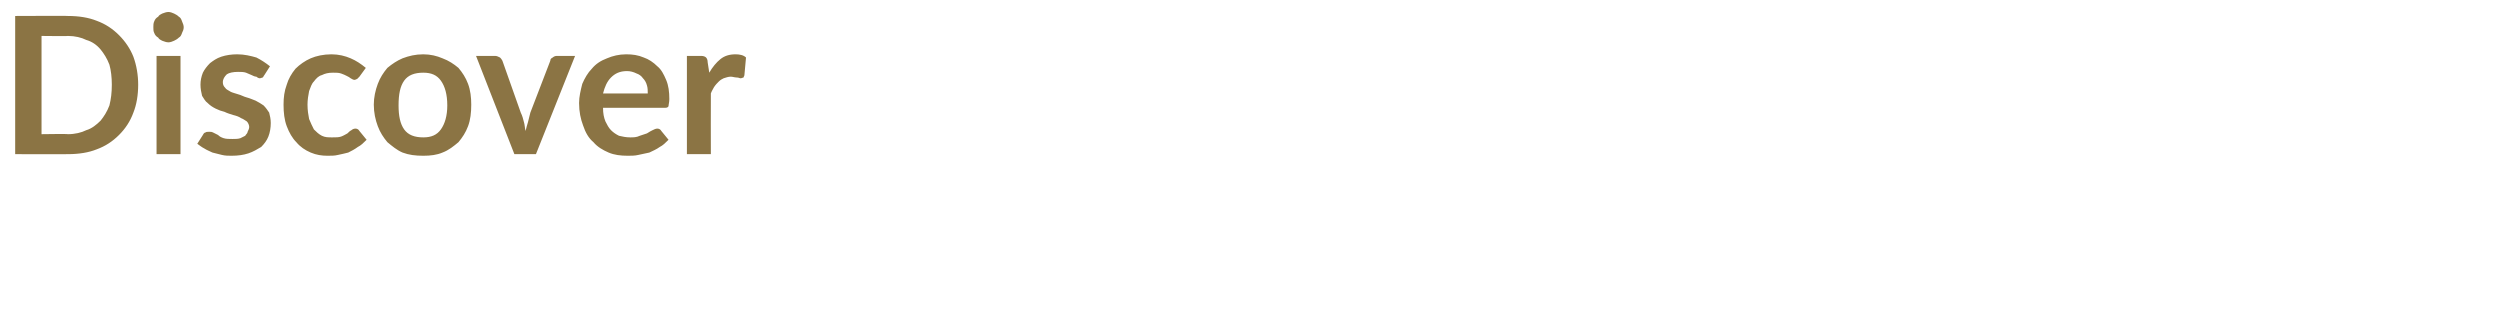 <?xml version="1.0" standalone="no"?><!DOCTYPE svg PUBLIC "-//W3C//DTD SVG 1.1//EN" "http://www.w3.org/Graphics/SVG/1.1/DTD/svg11.dtd"><svg xmlns="http://www.w3.org/2000/svg" version="1.1" width="313px" height="39.7px" viewBox="0 0 313 39.7">  <desc>Discover</desc>  <defs/>  <g id="Polygon7524">    <path d="M 17.3 10.6 C 17.3 11.9 17.1 13.1 16.7 14.1 C 16.3 15.2 15.7 16.1 14.9 16.9 C 14.1 17.7 13.2 18.3 12.1 18.7 C 11.1 19.1 9.9 19.3 8.5 19.3 C 8.54 19.32 1.9 19.3 1.9 19.3 L 1.9 2 C 1.9 2 8.54 1.97 8.5 2 C 9.9 2 11.1 2.2 12.1 2.6 C 13.2 3 14.1 3.6 14.9 4.4 C 15.7 5.2 16.3 6.1 16.7 7.1 C 17.1 8.2 17.3 9.4 17.3 10.6 Z M 14 10.6 C 14 9.7 13.9 8.8 13.7 8.1 C 13.4 7.3 13 6.7 12.6 6.2 C 12.1 5.6 11.5 5.2 10.8 5 C 10.2 4.7 9.4 4.5 8.5 4.5 C 8.54 4.54 5.2 4.5 5.2 4.5 L 5.2 16.8 C 5.2 16.8 8.54 16.75 8.5 16.8 C 9.4 16.8 10.2 16.6 10.8 16.3 C 11.5 16.1 12.1 15.6 12.6 15.1 C 13 14.6 13.4 14 13.7 13.2 C 13.9 12.4 14 11.6 14 10.6 Z M 22.6 7 L 22.6 19.3 L 19.6 19.3 L 19.6 7 L 22.6 7 Z M 23 3.4 C 23 3.7 22.9 3.9 22.8 4.1 C 22.7 4.4 22.6 4.6 22.4 4.7 C 22.2 4.9 22 5 21.8 5.1 C 21.6 5.2 21.3 5.3 21.1 5.3 C 20.8 5.3 20.6 5.2 20.3 5.1 C 20.1 5 19.9 4.9 19.8 4.7 C 19.6 4.6 19.4 4.4 19.3 4.1 C 19.2 3.9 19.2 3.7 19.2 3.4 C 19.2 3.2 19.2 2.9 19.3 2.7 C 19.4 2.4 19.6 2.2 19.8 2.1 C 19.9 1.9 20.1 1.8 20.3 1.7 C 20.6 1.6 20.8 1.5 21.1 1.5 C 21.3 1.5 21.6 1.6 21.8 1.7 C 22 1.8 22.2 1.9 22.4 2.1 C 22.6 2.2 22.7 2.4 22.8 2.7 C 22.9 2.9 23 3.2 23 3.4 Z M 33.1 9.4 C 33 9.5 33 9.6 32.9 9.7 C 32.8 9.7 32.7 9.8 32.5 9.8 C 32.4 9.8 32.2 9.7 32.1 9.6 C 31.9 9.6 31.7 9.5 31.5 9.4 C 31.3 9.3 31 9.2 30.8 9.1 C 30.5 9 30.2 9 29.8 9 C 29.2 9 28.7 9.1 28.4 9.3 C 28.1 9.6 27.9 9.9 27.9 10.3 C 27.9 10.6 28 10.8 28.2 11 C 28.3 11.2 28.6 11.3 28.9 11.5 C 29.1 11.6 29.5 11.7 29.8 11.8 C 30.2 11.9 30.5 12.1 30.9 12.2 C 31.3 12.3 31.7 12.5 32 12.6 C 32.4 12.8 32.7 13 33 13.2 C 33.3 13.5 33.5 13.8 33.7 14.1 C 33.8 14.5 33.9 14.9 33.9 15.4 C 33.9 16 33.8 16.6 33.6 17.1 C 33.4 17.6 33.1 18 32.7 18.4 C 32.2 18.7 31.7 19 31.1 19.2 C 30.5 19.4 29.8 19.5 29 19.5 C 28.6 19.5 28.2 19.5 27.8 19.4 C 27.4 19.3 27 19.2 26.6 19.1 C 26.2 18.9 25.9 18.8 25.6 18.6 C 25.2 18.4 25 18.2 24.7 18 C 24.7 18 25.4 16.9 25.4 16.9 C 25.5 16.7 25.6 16.6 25.7 16.6 C 25.8 16.5 26 16.5 26.2 16.5 C 26.4 16.5 26.5 16.5 26.7 16.6 C 26.9 16.7 27.1 16.8 27.3 16.9 C 27.5 17.1 27.7 17.2 28 17.3 C 28.3 17.4 28.7 17.4 29.1 17.4 C 29.5 17.4 29.8 17.4 30.1 17.3 C 30.3 17.2 30.5 17.1 30.7 17 C 30.8 16.8 31 16.7 31 16.5 C 31.1 16.3 31.2 16.1 31.2 15.9 C 31.2 15.7 31.1 15.4 30.9 15.2 C 30.7 15.1 30.5 14.9 30.2 14.8 C 29.9 14.6 29.6 14.5 29.2 14.4 C 28.9 14.3 28.5 14.2 28.1 14 C 27.7 13.9 27.4 13.8 27 13.6 C 26.6 13.4 26.3 13.2 26 12.9 C 25.7 12.7 25.5 12.3 25.3 12 C 25.2 11.6 25.1 11.1 25.1 10.6 C 25.1 10.1 25.2 9.6 25.4 9.1 C 25.6 8.7 25.9 8.3 26.3 7.9 C 26.7 7.6 27.1 7.3 27.7 7.1 C 28.3 6.9 29 6.8 29.7 6.8 C 30.6 6.8 31.4 7 32.1 7.2 C 32.7 7.5 33.3 7.9 33.8 8.3 C 33.8 8.3 33.1 9.4 33.1 9.4 Z M 45 9.6 C 44.9 9.7 44.8 9.8 44.7 9.9 C 44.6 9.9 44.5 10 44.4 10 C 44.2 10 44.1 9.9 43.9 9.8 C 43.8 9.7 43.6 9.6 43.4 9.5 C 43.2 9.4 43 9.3 42.7 9.2 C 42.4 9.1 42.1 9.1 41.7 9.1 C 41.1 9.1 40.7 9.2 40.3 9.4 C 39.9 9.5 39.6 9.8 39.3 10.2 C 39 10.5 38.9 10.9 38.7 11.4 C 38.6 11.9 38.5 12.5 38.5 13.1 C 38.5 13.8 38.6 14.4 38.7 14.9 C 38.9 15.4 39.1 15.8 39.3 16.2 C 39.6 16.5 39.9 16.8 40.3 17 C 40.7 17.2 41.1 17.2 41.6 17.2 C 42.1 17.2 42.4 17.2 42.7 17.1 C 43 17 43.3 16.8 43.5 16.7 C 43.7 16.5 43.8 16.4 44 16.3 C 44.1 16.2 44.3 16.1 44.5 16.1 C 44.7 16.1 44.9 16.2 45 16.4 C 45 16.4 45.9 17.5 45.9 17.5 C 45.5 17.9 45.2 18.2 44.8 18.4 C 44.4 18.7 44 18.9 43.6 19.1 C 43.2 19.2 42.8 19.3 42.3 19.4 C 41.9 19.5 41.5 19.5 41 19.5 C 40.3 19.5 39.6 19.4 38.9 19.1 C 38.2 18.8 37.6 18.4 37.1 17.8 C 36.6 17.3 36.2 16.6 35.9 15.8 C 35.6 15 35.5 14.1 35.5 13.1 C 35.5 12.2 35.6 11.4 35.9 10.6 C 36.1 9.9 36.5 9.2 37 8.6 C 37.5 8.1 38.2 7.6 38.9 7.3 C 39.6 7 40.5 6.8 41.5 6.8 C 42.4 6.8 43.2 7 43.9 7.3 C 44.6 7.6 45.2 8 45.8 8.5 C 45.8 8.5 45 9.6 45 9.6 Z M 53 6.8 C 53.9 6.8 54.7 7 55.4 7.3 C 56.2 7.6 56.8 8 57.4 8.5 C 57.9 9.1 58.3 9.7 58.6 10.5 C 58.9 11.3 59 12.2 59 13.1 C 59 14.1 58.9 15 58.6 15.8 C 58.3 16.6 57.9 17.2 57.4 17.8 C 56.8 18.3 56.2 18.8 55.4 19.1 C 54.7 19.4 53.9 19.5 53 19.5 C 52 19.5 51.2 19.4 50.4 19.1 C 49.7 18.8 49.1 18.3 48.5 17.8 C 48 17.2 47.6 16.6 47.3 15.8 C 47 15 46.8 14.1 46.8 13.1 C 46.8 12.2 47 11.3 47.3 10.5 C 47.6 9.7 48 9.1 48.5 8.5 C 49.1 8 49.7 7.6 50.4 7.3 C 51.2 7 52 6.8 53 6.8 Z M 53 17.2 C 54 17.2 54.7 16.9 55.2 16.2 C 55.7 15.5 56 14.5 56 13.2 C 56 11.8 55.7 10.8 55.2 10.1 C 54.7 9.4 54 9.1 53 9.1 C 51.9 9.1 51.1 9.4 50.6 10.1 C 50.1 10.8 49.9 11.8 49.9 13.2 C 49.9 14.5 50.1 15.5 50.6 16.2 C 51.1 16.9 51.9 17.2 53 17.2 Z M 72 7 L 67.1 19.3 L 64.4 19.3 L 59.6 7 C 59.6 7 62 7.01 62 7 C 62.2 7 62.4 7.1 62.6 7.2 C 62.7 7.3 62.8 7.4 62.9 7.6 C 62.9 7.6 65.2 14.1 65.2 14.1 C 65.4 14.5 65.5 14.9 65.6 15.3 C 65.7 15.6 65.7 16 65.8 16.4 C 65.9 16 66 15.6 66.1 15.3 C 66.2 14.9 66.3 14.5 66.4 14.1 C 66.4 14.1 68.9 7.6 68.9 7.6 C 68.9 7.4 69 7.3 69.2 7.2 C 69.3 7.1 69.5 7 69.7 7 C 69.67 7.01 72 7 72 7 Z M 81.1 11.7 C 81.1 11.4 81.1 11 81 10.7 C 80.9 10.3 80.7 10 80.5 9.8 C 80.3 9.5 80 9.3 79.7 9.2 C 79.3 9 78.9 8.9 78.5 8.9 C 77.6 8.9 77 9.2 76.5 9.7 C 76 10.2 75.7 10.9 75.5 11.7 C 75.5 11.7 81.1 11.7 81.1 11.7 Z M 75.5 13.5 C 75.5 14.2 75.6 14.7 75.8 15.2 C 76 15.6 76.2 16 76.5 16.3 C 76.8 16.6 77.1 16.8 77.5 17 C 77.9 17.1 78.4 17.2 78.9 17.2 C 79.3 17.2 79.7 17.2 80.1 17 C 80.4 16.9 80.7 16.8 81 16.7 C 81.3 16.5 81.5 16.4 81.7 16.3 C 81.9 16.2 82.1 16.1 82.3 16.1 C 82.5 16.1 82.7 16.2 82.8 16.4 C 82.8 16.4 83.7 17.5 83.7 17.5 C 83.3 17.9 83 18.2 82.6 18.4 C 82.2 18.7 81.7 18.9 81.3 19.1 C 80.8 19.2 80.4 19.3 79.9 19.4 C 79.5 19.5 79 19.5 78.6 19.5 C 77.7 19.5 76.9 19.4 76.2 19.1 C 75.5 18.8 74.8 18.4 74.3 17.8 C 73.7 17.3 73.3 16.6 73 15.7 C 72.7 14.9 72.5 14 72.5 12.9 C 72.5 12.1 72.7 11.3 72.9 10.5 C 73.2 9.8 73.6 9.1 74.1 8.6 C 74.6 8 75.2 7.6 76 7.3 C 76.7 7 77.5 6.8 78.4 6.8 C 79.2 6.8 79.9 6.9 80.6 7.2 C 81.2 7.4 81.8 7.8 82.3 8.3 C 82.8 8.7 83.1 9.3 83.4 10 C 83.7 10.7 83.8 11.5 83.8 12.4 C 83.8 12.8 83.7 13.1 83.7 13.3 C 83.6 13.5 83.4 13.5 83.1 13.5 C 83.1 13.5 75.5 13.5 75.5 13.5 Z M 88.8 9.1 C 89.2 8.4 89.7 7.8 90.2 7.4 C 90.7 7 91.3 6.8 92.1 6.8 C 92.6 6.8 93.1 6.9 93.4 7.2 C 93.4 7.2 93.2 9.4 93.2 9.4 C 93.2 9.5 93.1 9.6 93.1 9.7 C 93 9.7 92.9 9.8 92.7 9.8 C 92.6 9.8 92.5 9.7 92.2 9.7 C 92 9.7 91.7 9.6 91.5 9.6 C 91.2 9.6 90.9 9.7 90.6 9.8 C 90.4 9.9 90.2 10 90 10.2 C 89.8 10.4 89.6 10.6 89.4 10.9 C 89.3 11.1 89.1 11.4 89 11.7 C 88.98 11.74 89 19.3 89 19.3 L 86 19.3 L 86 7 C 86 7 87.76 7.01 87.8 7 C 88.1 7 88.3 7.1 88.4 7.2 C 88.5 7.3 88.6 7.5 88.6 7.8 C 88.6 7.8 88.8 9.1 88.8 9.1 Z " stroke="none" fill="#8b7444"/>  </g></svg>